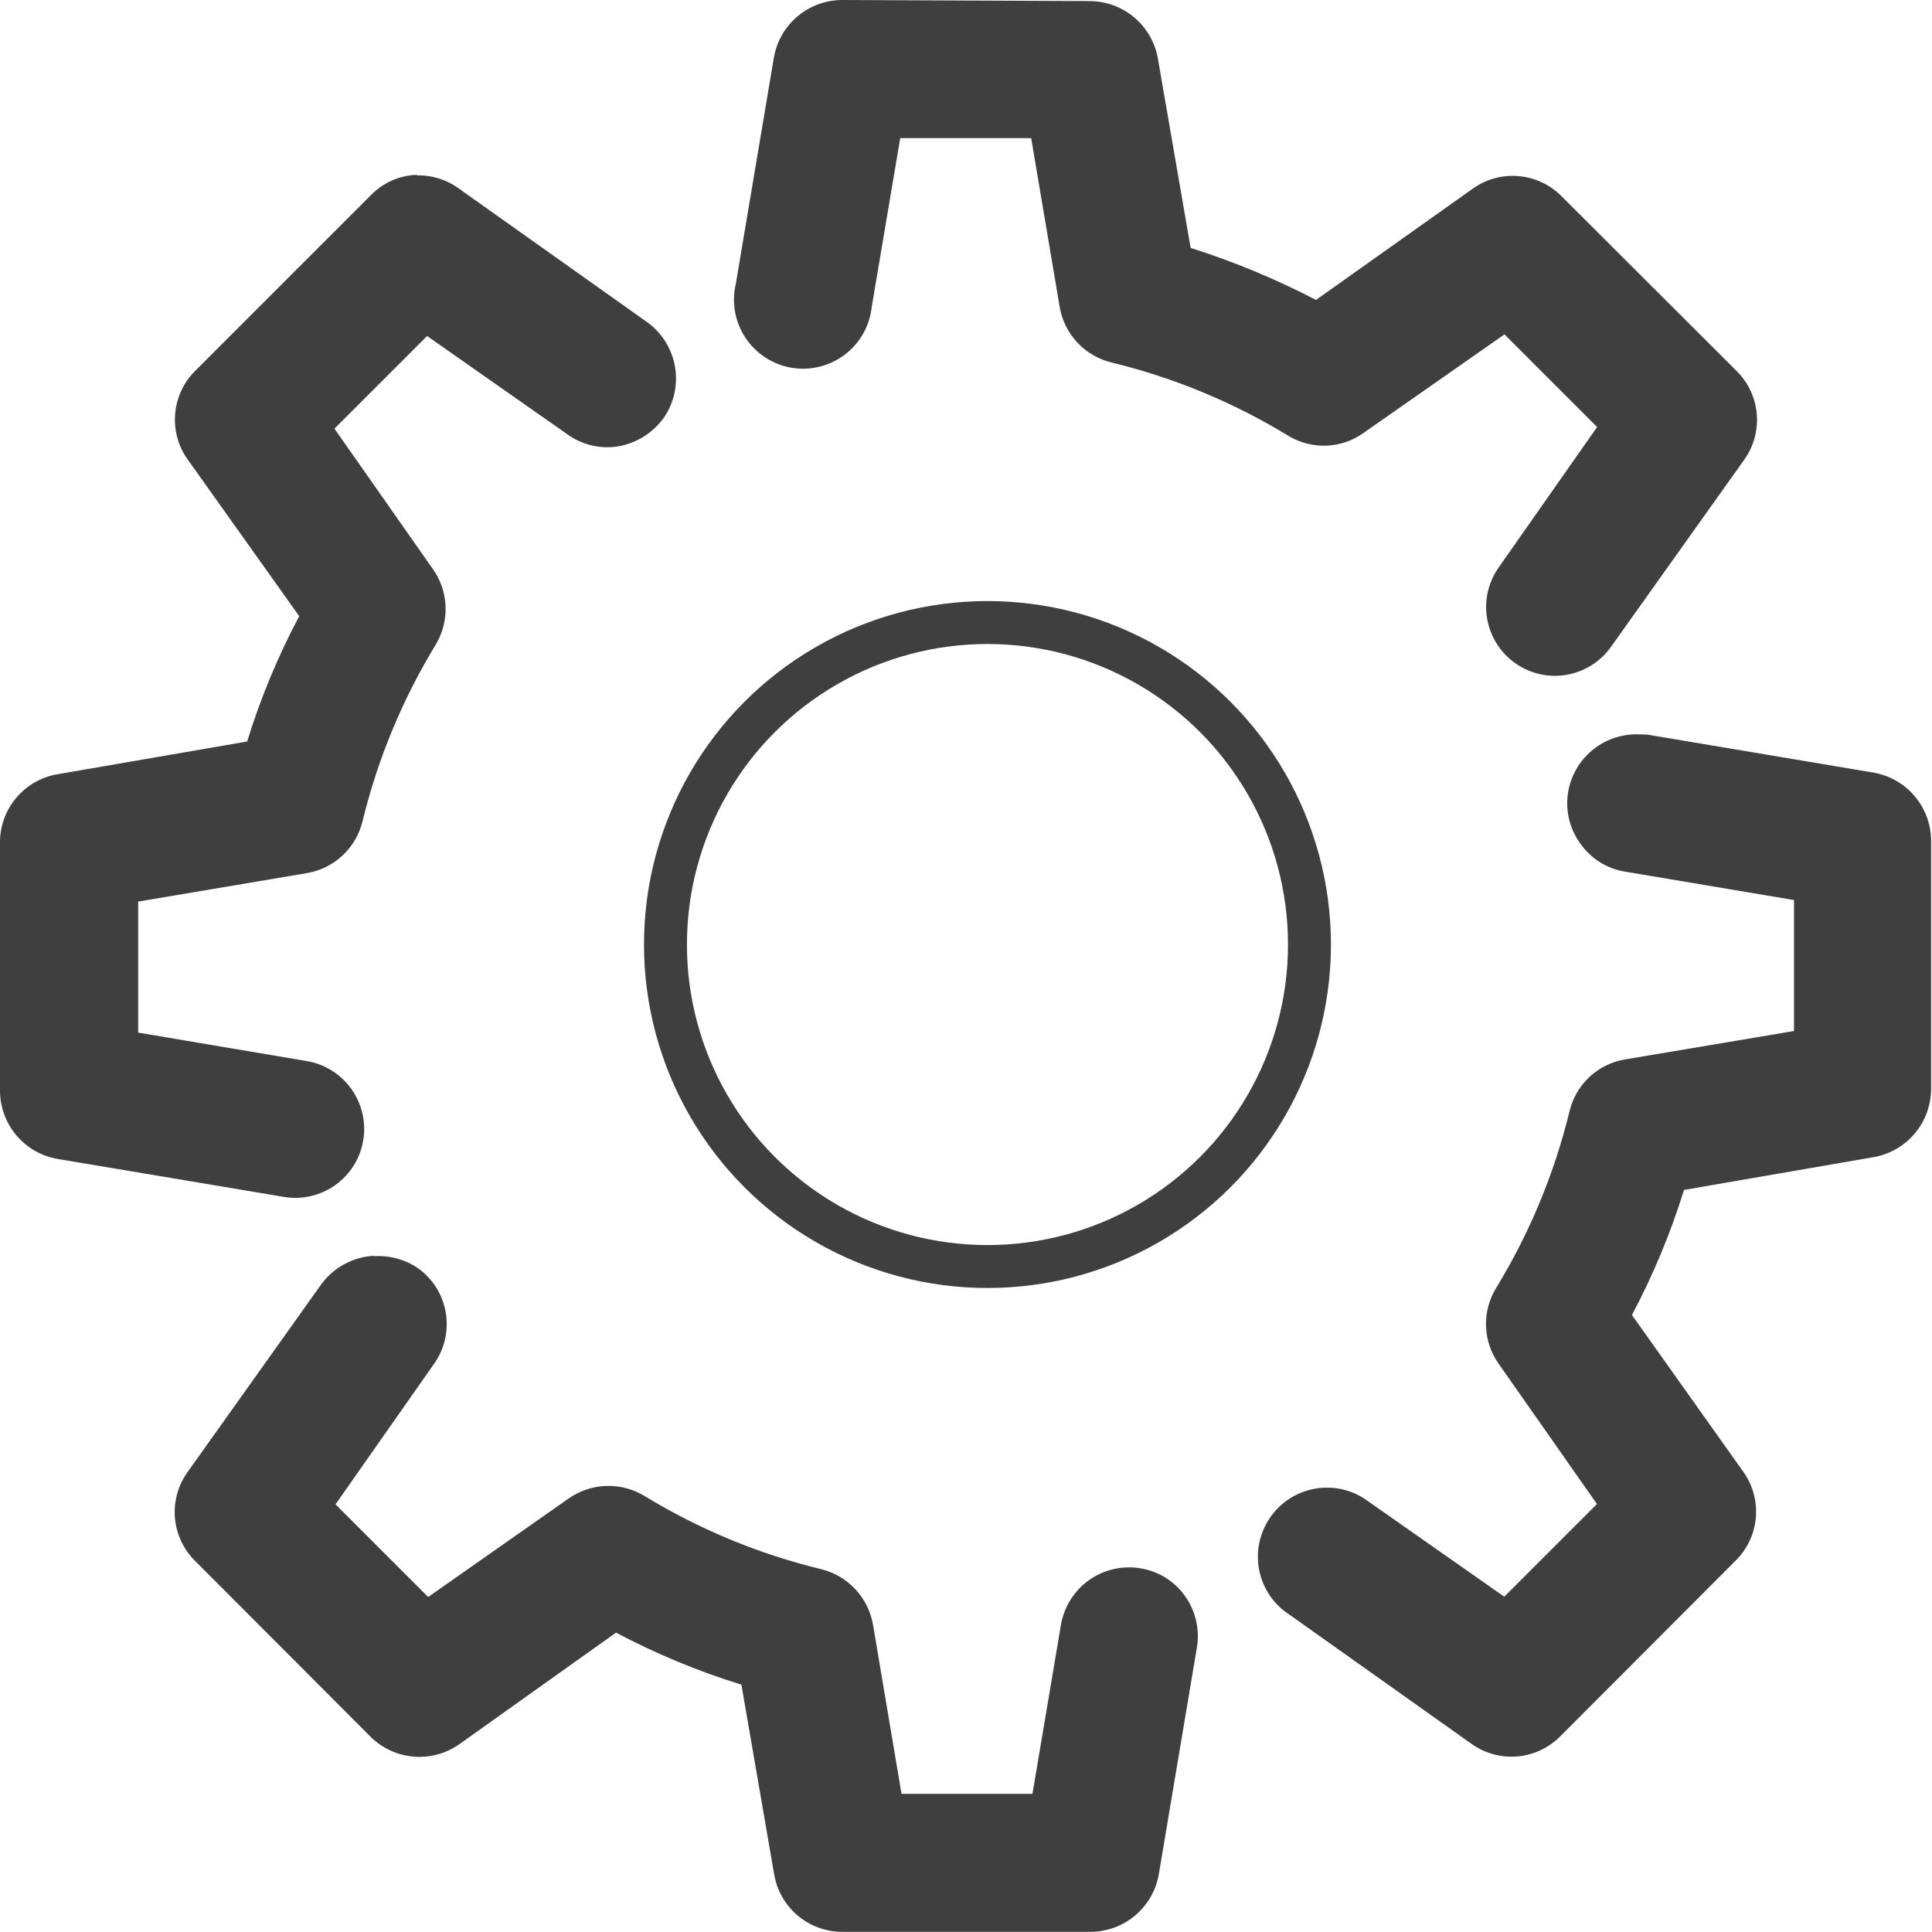 <svg width="45" height="45" viewBox="0 0 45 45" fill="none" xmlns="http://www.w3.org/2000/svg">
<g clipPath="url(#clip0_140_487)">
<path fillRule="evenodd" clipRule="evenodd" d="M19.619 0C19.238 -0 18.869 0.134 18.577 0.38C18.285 0.625 18.09 0.966 18.025 1.342L17.14 6.603C17.088 6.817 17.082 7.04 17.12 7.257C17.158 7.474 17.24 7.68 17.361 7.864C17.482 8.048 17.64 8.205 17.825 8.326C18.009 8.446 18.216 8.528 18.433 8.565C18.651 8.602 18.873 8.594 19.087 8.541C19.301 8.489 19.502 8.393 19.677 8.26C19.853 8.127 19.999 7.959 20.107 7.767C20.215 7.575 20.282 7.363 20.305 7.144L20.968 3.217H24.018L24.681 7.144C24.733 7.456 24.876 7.745 25.091 7.977C25.307 8.208 25.586 8.37 25.893 8.444C27.346 8.797 28.734 9.373 30.01 10.152C30.278 10.314 30.589 10.393 30.902 10.38C31.215 10.366 31.517 10.261 31.771 10.076L35.042 7.788L37.2 9.946L34.913 13.209C34.791 13.38 34.704 13.574 34.656 13.779C34.609 13.984 34.602 14.196 34.637 14.403C34.672 14.611 34.747 14.809 34.859 14.988C34.97 15.166 35.116 15.321 35.287 15.443C35.458 15.565 35.652 15.652 35.857 15.7C36.062 15.747 36.274 15.754 36.481 15.719C36.689 15.684 36.888 15.608 37.066 15.497C37.244 15.386 37.399 15.24 37.521 15.069L40.632 10.7C40.85 10.391 40.951 10.014 40.918 9.637C40.884 9.26 40.718 8.907 40.449 8.641L36.37 4.569C36.102 4.299 35.748 4.134 35.369 4.102C34.991 4.069 34.613 4.173 34.304 4.394L30.652 6.986C29.715 6.499 28.738 6.093 27.732 5.774L26.97 1.367C26.905 0.991 26.71 0.651 26.418 0.405C26.126 0.16 25.757 0.025 25.376 0.025L19.619 0ZM9.707 4.072C9.303 4.086 8.921 4.256 8.639 4.545L4.544 8.64C4.276 8.907 4.112 9.261 4.08 9.638C4.047 10.015 4.15 10.391 4.369 10.699L6.969 14.351C6.474 15.284 6.068 16.262 5.757 17.271L1.342 18.033C0.966 18.096 0.624 18.291 0.378 18.584C0.132 18.875 -0.002 19.245 -6.10352e-05 19.627V25.4C-0 25.781 0.134 26.151 0.38 26.442C0.625 26.734 0.966 26.93 1.342 26.994L6.611 27.878C7.031 27.949 7.461 27.85 7.808 27.604C8.155 27.357 8.389 26.983 8.46 26.563C8.531 26.143 8.432 25.713 8.185 25.366C7.939 25.02 7.565 24.785 7.145 24.714L3.218 24.051V21L7.145 20.337C7.457 20.285 7.746 20.142 7.977 19.927C8.209 19.711 8.371 19.432 8.445 19.125C8.799 17.673 9.375 16.284 10.153 15.008C10.313 14.739 10.391 14.429 10.378 14.116C10.364 13.803 10.26 13.501 10.077 13.247L7.79 9.984L9.948 7.826L13.211 10.113C13.382 10.237 13.577 10.327 13.783 10.375C13.989 10.423 14.202 10.43 14.411 10.395C14.83 10.318 15.204 10.083 15.456 9.739C15.698 9.391 15.794 8.962 15.722 8.544C15.651 8.126 15.419 7.753 15.075 7.505L10.706 4.405C10.421 4.19 10.072 4.078 9.715 4.085L9.707 4.072ZM38.125 17.103C37.743 17.102 37.372 17.235 37.079 17.481C36.786 17.727 36.59 18.068 36.525 18.445C36.49 18.654 36.497 18.867 36.545 19.073C36.594 19.279 36.683 19.474 36.807 19.645C36.927 19.818 37.081 19.966 37.259 20.079C37.437 20.191 37.636 20.267 37.844 20.301L41.786 20.964V24.014L37.844 24.677C37.534 24.73 37.246 24.873 37.017 25.089C36.788 25.304 36.628 25.583 36.556 25.889C36.202 27.339 35.626 28.725 34.848 29.999C34.683 30.267 34.601 30.578 34.612 30.893C34.623 31.207 34.726 31.512 34.909 31.768L37.196 35.032L35.038 37.19L31.774 34.903C31.427 34.681 31.007 34.601 30.602 34.679C30.198 34.758 29.838 34.988 29.599 35.324C29.359 35.659 29.257 36.074 29.314 36.482C29.372 36.891 29.583 37.261 29.906 37.518L34.275 40.618C34.584 40.839 34.962 40.943 35.34 40.911C35.719 40.879 36.074 40.712 36.341 40.443L40.428 36.348C40.697 36.082 40.863 35.729 40.897 35.352C40.93 34.975 40.829 34.599 40.611 34.289L38.011 30.629C38.506 29.698 38.911 28.723 39.223 27.716L43.63 26.954C44.007 26.891 44.349 26.696 44.596 26.404C44.843 26.112 44.979 25.742 44.979 25.36V19.588C44.979 19.206 44.843 18.836 44.596 18.544C44.349 18.252 44.006 18.057 43.629 17.994L38.368 17.11L38.125 17.103ZM8.715 29.25C8.47 29.262 8.231 29.329 8.016 29.447C7.8 29.564 7.614 29.73 7.472 29.929L4.361 34.298C4.143 34.607 4.042 34.984 4.075 35.361C4.109 35.738 4.275 36.091 4.544 36.357L8.631 40.452C8.9 40.719 9.255 40.883 9.632 40.915C10.01 40.947 10.387 40.845 10.697 40.627L14.349 38.027C15.282 38.521 16.26 38.928 17.269 39.239L18.031 43.654C18.094 44.03 18.289 44.372 18.581 44.618C18.873 44.864 19.243 44.998 19.625 44.996H25.397C25.778 44.996 26.147 44.862 26.439 44.616C26.731 44.371 26.926 44.029 26.991 43.654L27.876 38.385C27.949 37.966 27.853 37.534 27.609 37.185C27.488 37.011 27.332 36.864 27.153 36.751C26.973 36.638 26.773 36.563 26.564 36.529C26.143 36.458 25.712 36.558 25.364 36.805C25.017 37.053 24.782 37.428 24.711 37.848L24.048 41.782H20.998L20.335 37.848C20.282 37.537 20.139 37.248 19.924 37.017C19.708 36.786 19.43 36.623 19.123 36.548C17.67 36.195 16.281 35.619 15.005 34.84C14.735 34.678 14.424 34.599 14.11 34.611C13.796 34.623 13.492 34.727 13.236 34.909L9.973 37.197L7.815 35.039L10.103 31.776C10.227 31.604 10.315 31.41 10.363 31.205C10.411 30.999 10.418 30.786 10.383 30.577C10.349 30.369 10.273 30.169 10.161 29.99C10.048 29.811 9.901 29.656 9.729 29.534C9.432 29.335 9.079 29.238 8.722 29.259L8.715 29.25Z" fill="#3F3F40"/>
<circle cx="23" cy="22" r="7.5" stroke="#3F3F40" strokeWidth="3"/>
</g>
<defs>
<clipPath id="clip0_140_487">
<rect width="44.98" height="44.995" fill="white"/>
</clipPath>
</defs>
</svg>
